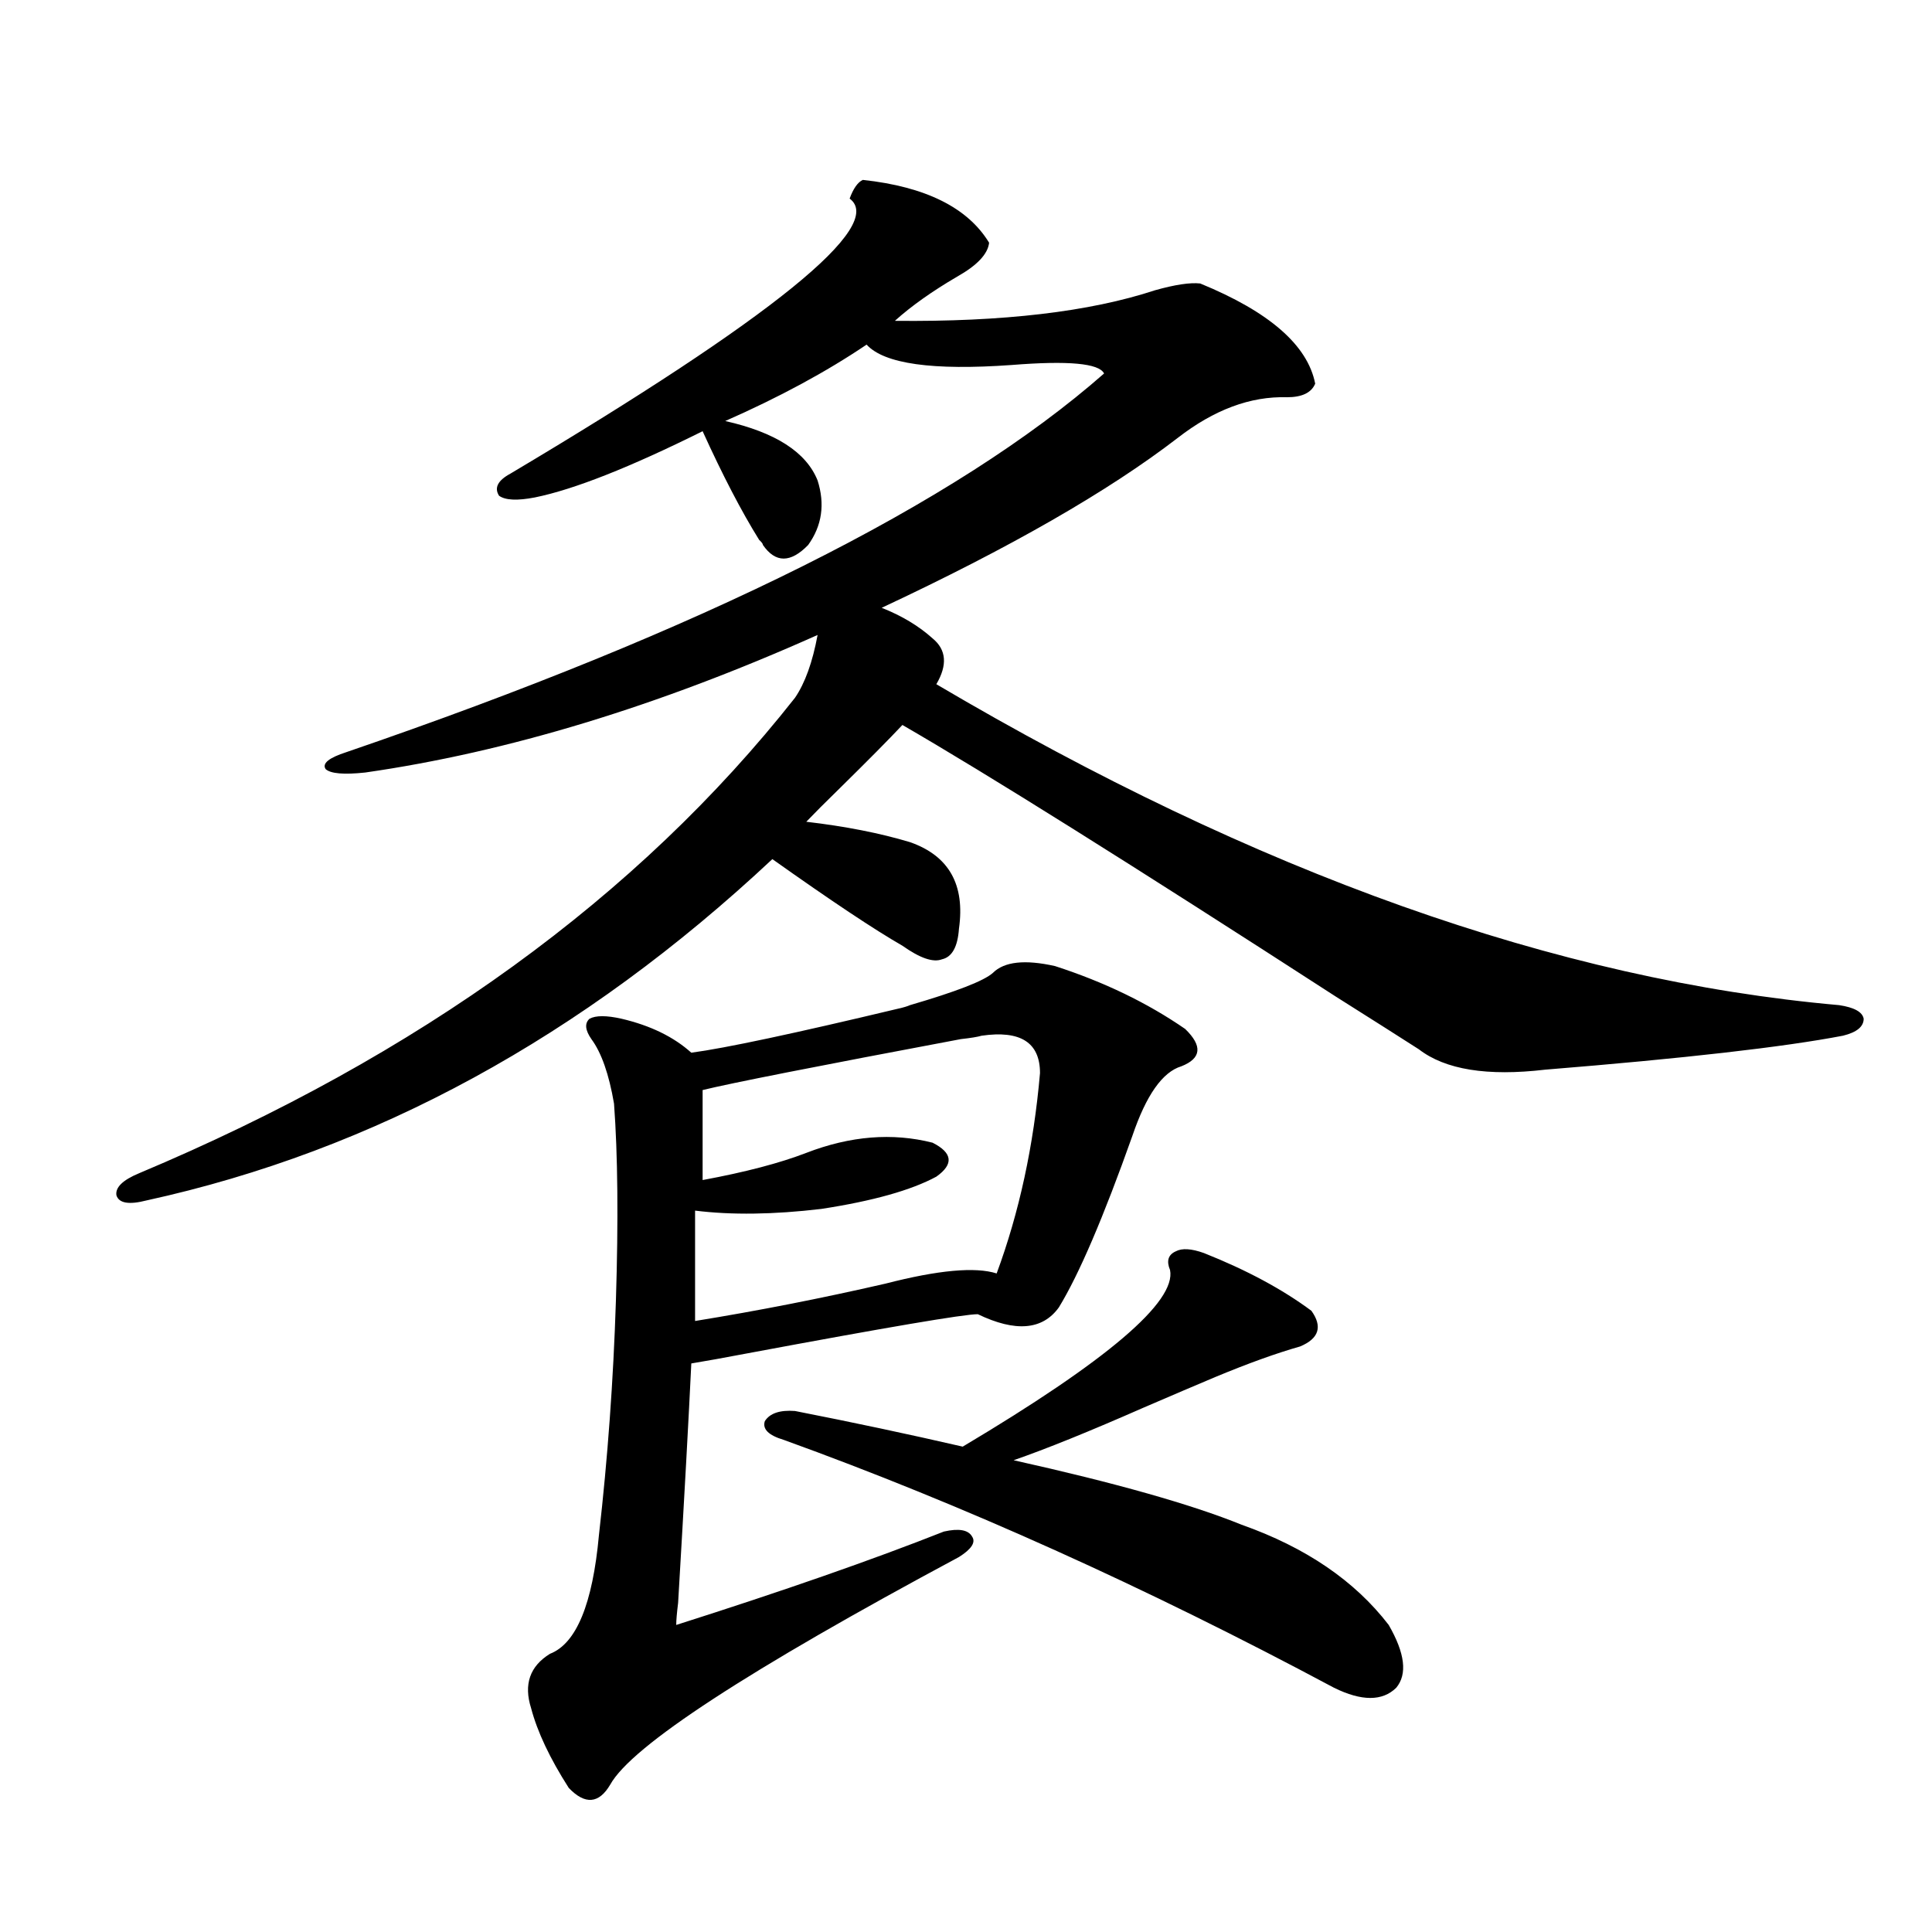 <?xml version="1.0" encoding="utf-8"?>
<!-- Generator: Adobe Illustrator 16.0.0, SVG Export Plug-In . SVG Version: 6.00 Build 0)  -->
<!DOCTYPE svg PUBLIC "-//W3C//DTD SVG 1.1//EN" "http://www.w3.org/Graphics/SVG/1.1/DTD/svg11.dtd">
<svg version="1.1" id="图层_1" xmlns="http://www.w3.org/2000/svg" xmlns:xlink="http://www.w3.org/1999/xlink" x="0px" y="0px"
	 width="1000px" height="1000px" viewBox="0 0 1000 1000" enable-background="new 0 0 1000 1000" xml:space="preserve">
<path d="M71.974,607.277c145.027-60.933,258.195-142.959,339.504-246.094c5.198-7.607,9.101-18.457,11.707-32.52
	c-82.604,36.914-160.651,60.645-234.141,71.191c-11.066,1.182-17.896,0.591-20.487-1.758c-1.951-2.925,1.616-5.85,10.731-8.789
	C363.994,326.027,494.723,260.7,571.474,193.313c-2.606-5.273-18.536-6.729-47.804-4.395c-40.975,2.939-66.02-0.576-75.12-10.547
	c-20.822,14.063-45.212,27.246-73.169,39.551c26.006,5.864,41.95,16.123,47.804,30.762c3.902,12.305,2.271,23.442-4.878,33.398
	c-9.115,9.38-16.92,9.38-23.414,0c0-0.576-0.655-1.455-1.951-2.637c-9.115-14.639-18.871-33.398-29.268-56.25
	c-37.728,18.76-66.675,30.186-86.827,34.277c-9.115,1.758-15.289,1.47-18.536-0.879c-2.606-4.092-0.655-7.91,5.854-11.426
	c135.927-80.859,194.462-128.32,175.605-142.383c1.951-5.273,4.223-8.486,6.829-9.668c32.515,3.516,54.298,14.365,65.364,32.52
	c-0.655,5.864-6.188,11.729-16.585,17.578c-13.018,7.622-23.749,15.244-32.194,22.852c55.929,0.591,100.806-4.683,134.631-15.82
	c10.396-2.925,18.201-4.092,23.414-3.516c35.762,14.653,55.608,31.943,59.511,51.855c-1.951,4.697-6.829,7.031-14.634,7.031
	c-18.871-0.576-37.728,6.455-56.584,21.094c-35.776,27.549-86.827,56.841-153.167,87.891c10.396,4.106,19.177,9.38,26.341,15.82
	c7.149,5.864,7.805,13.774,1.951,23.73c165.85,97.861,321.608,153.232,467.306,166.113c7.805,1.182,12.027,3.516,12.683,7.031
	c0,4.106-3.582,7.031-10.731,8.789c-30.578,5.864-81.949,11.729-154.143,17.578c-29.923,3.516-51.706,0-65.364-10.547
	c-9.115-5.85-23.414-14.941-42.926-27.246c-106.019-68.555-180.818-115.425-224.385-140.625
	c-7.164,7.622-17.896,18.457-32.194,32.52c-7.805,7.622-13.658,13.486-17.561,17.578c20.152,2.349,38.048,5.864,53.657,10.547
	c20.152,7.031,28.612,21.973,25.365,44.824c-0.655,9.38-3.582,14.653-8.78,15.82c-4.558,1.758-11.387-0.576-20.487-7.031
	c-14.313-8.198-36.752-23.14-67.315-44.824c-98.214,91.997-206.184,150.884-323.895,176.66c-9.115,2.349-14.313,1.47-15.609-2.637
	C59.611,614.611,63.514,610.793,71.974,607.277z M321.724,527.297c14.954,3.516,26.981,9.38,36.097,17.578
	c17.561-2.334,53.322-9.956,107.314-22.852c2.592-0.576,4.543-1.167,5.854-1.758c24.055-7.031,38.368-12.593,42.926-16.699
	c5.854-5.85,16.585-7.031,32.194-3.516c25.365,8.213,47.804,19.048,67.315,32.52c9.101,8.789,8.445,15.244-1.951,19.336
	c-9.756,2.939-18.216,14.941-25.365,36.035c-14.969,42.188-27.651,71.782-38.048,88.77c-8.46,11.729-22.438,12.896-41.95,3.516
	c-7.164,0-46.828,6.743-119.021,20.215c-12.362,2.349-22.118,4.106-29.268,5.273c-1.311,27.549-3.582,68.857-6.829,123.926
	c-0.655,5.273-0.976,9.078-0.976,11.426c55.273-17.578,101.461-33.687,138.533-48.34c7.805-1.758,12.683-0.879,14.634,2.637
	c1.951,2.939-0.335,6.455-6.829,10.547c-109.266,58.585-169.432,97.848-180.483,117.773c-5.854,9.957-13.018,10.547-21.463,1.758
	c-9.756-15.243-16.265-29.004-19.512-41.309c-3.902-12.305-0.655-21.684,9.756-28.125c13.658-5.273,22.104-25.79,25.365-61.523
	c4.543-39.839,7.47-80.269,8.78-121.289c1.296-41.597,0.976-75.586-0.976-101.953c-2.606-15.229-6.509-26.367-11.707-33.398
	c-3.262-4.683-3.582-8.198-0.976-10.547C308.386,525.539,313.919,525.539,321.724,527.297z M508.061,536.086
	c-1.951,0.591-5.533,1.182-10.731,1.758c-74.8,14.063-119.356,22.852-133.655,26.367v46.582
	c22.104-4.092,39.999-8.789,53.657-14.063c22.759-8.789,44.542-10.547,65.364-5.273c10.396,5.273,11.052,11.138,1.951,17.578
	c-13.018,7.031-32.85,12.607-59.511,16.699c-24.725,2.939-46.508,3.228-65.364,0.879v57.129
	c32.515-5.273,65.364-11.714,98.534-19.336c27.316-7.031,46.493-8.789,57.56-5.273c11.707-31.641,19.177-66.206,22.438-103.711
	C538.304,539.602,528.213,533.161,508.061,536.086z M623.18,648.586c22.104,8.789,40.64,18.76,55.608,29.883
	c5.854,8.213,3.902,14.365-5.854,18.457c-12.362,3.516-26.996,8.789-43.901,15.82c-9.756,4.106-22.118,9.38-37.072,15.82
	c-27.972,12.305-50.41,21.396-67.315,27.246c52.682,11.729,92.025,22.852,118.046,33.398c33.17,11.729,58.535,29.004,76.096,51.855
	c8.445,14.64,9.756,25.488,3.902,32.52c-7.164,7.031-17.896,7.031-32.194,0c-97.559-52.144-192.525-94.922-284.871-128.32
	c-7.805-2.334-11.066-5.562-9.756-9.668c2.592-4.092,7.805-5.85,15.609-5.273c29.908,5.864,58.855,12.017,86.827,18.457
	c74.785-44.521,110.562-74.995,107.314-91.406c-1.951-4.683-0.976-7.91,2.927-9.668C611.793,645.949,616.671,646.252,623.18,648.586
	z"/>
</svg>
